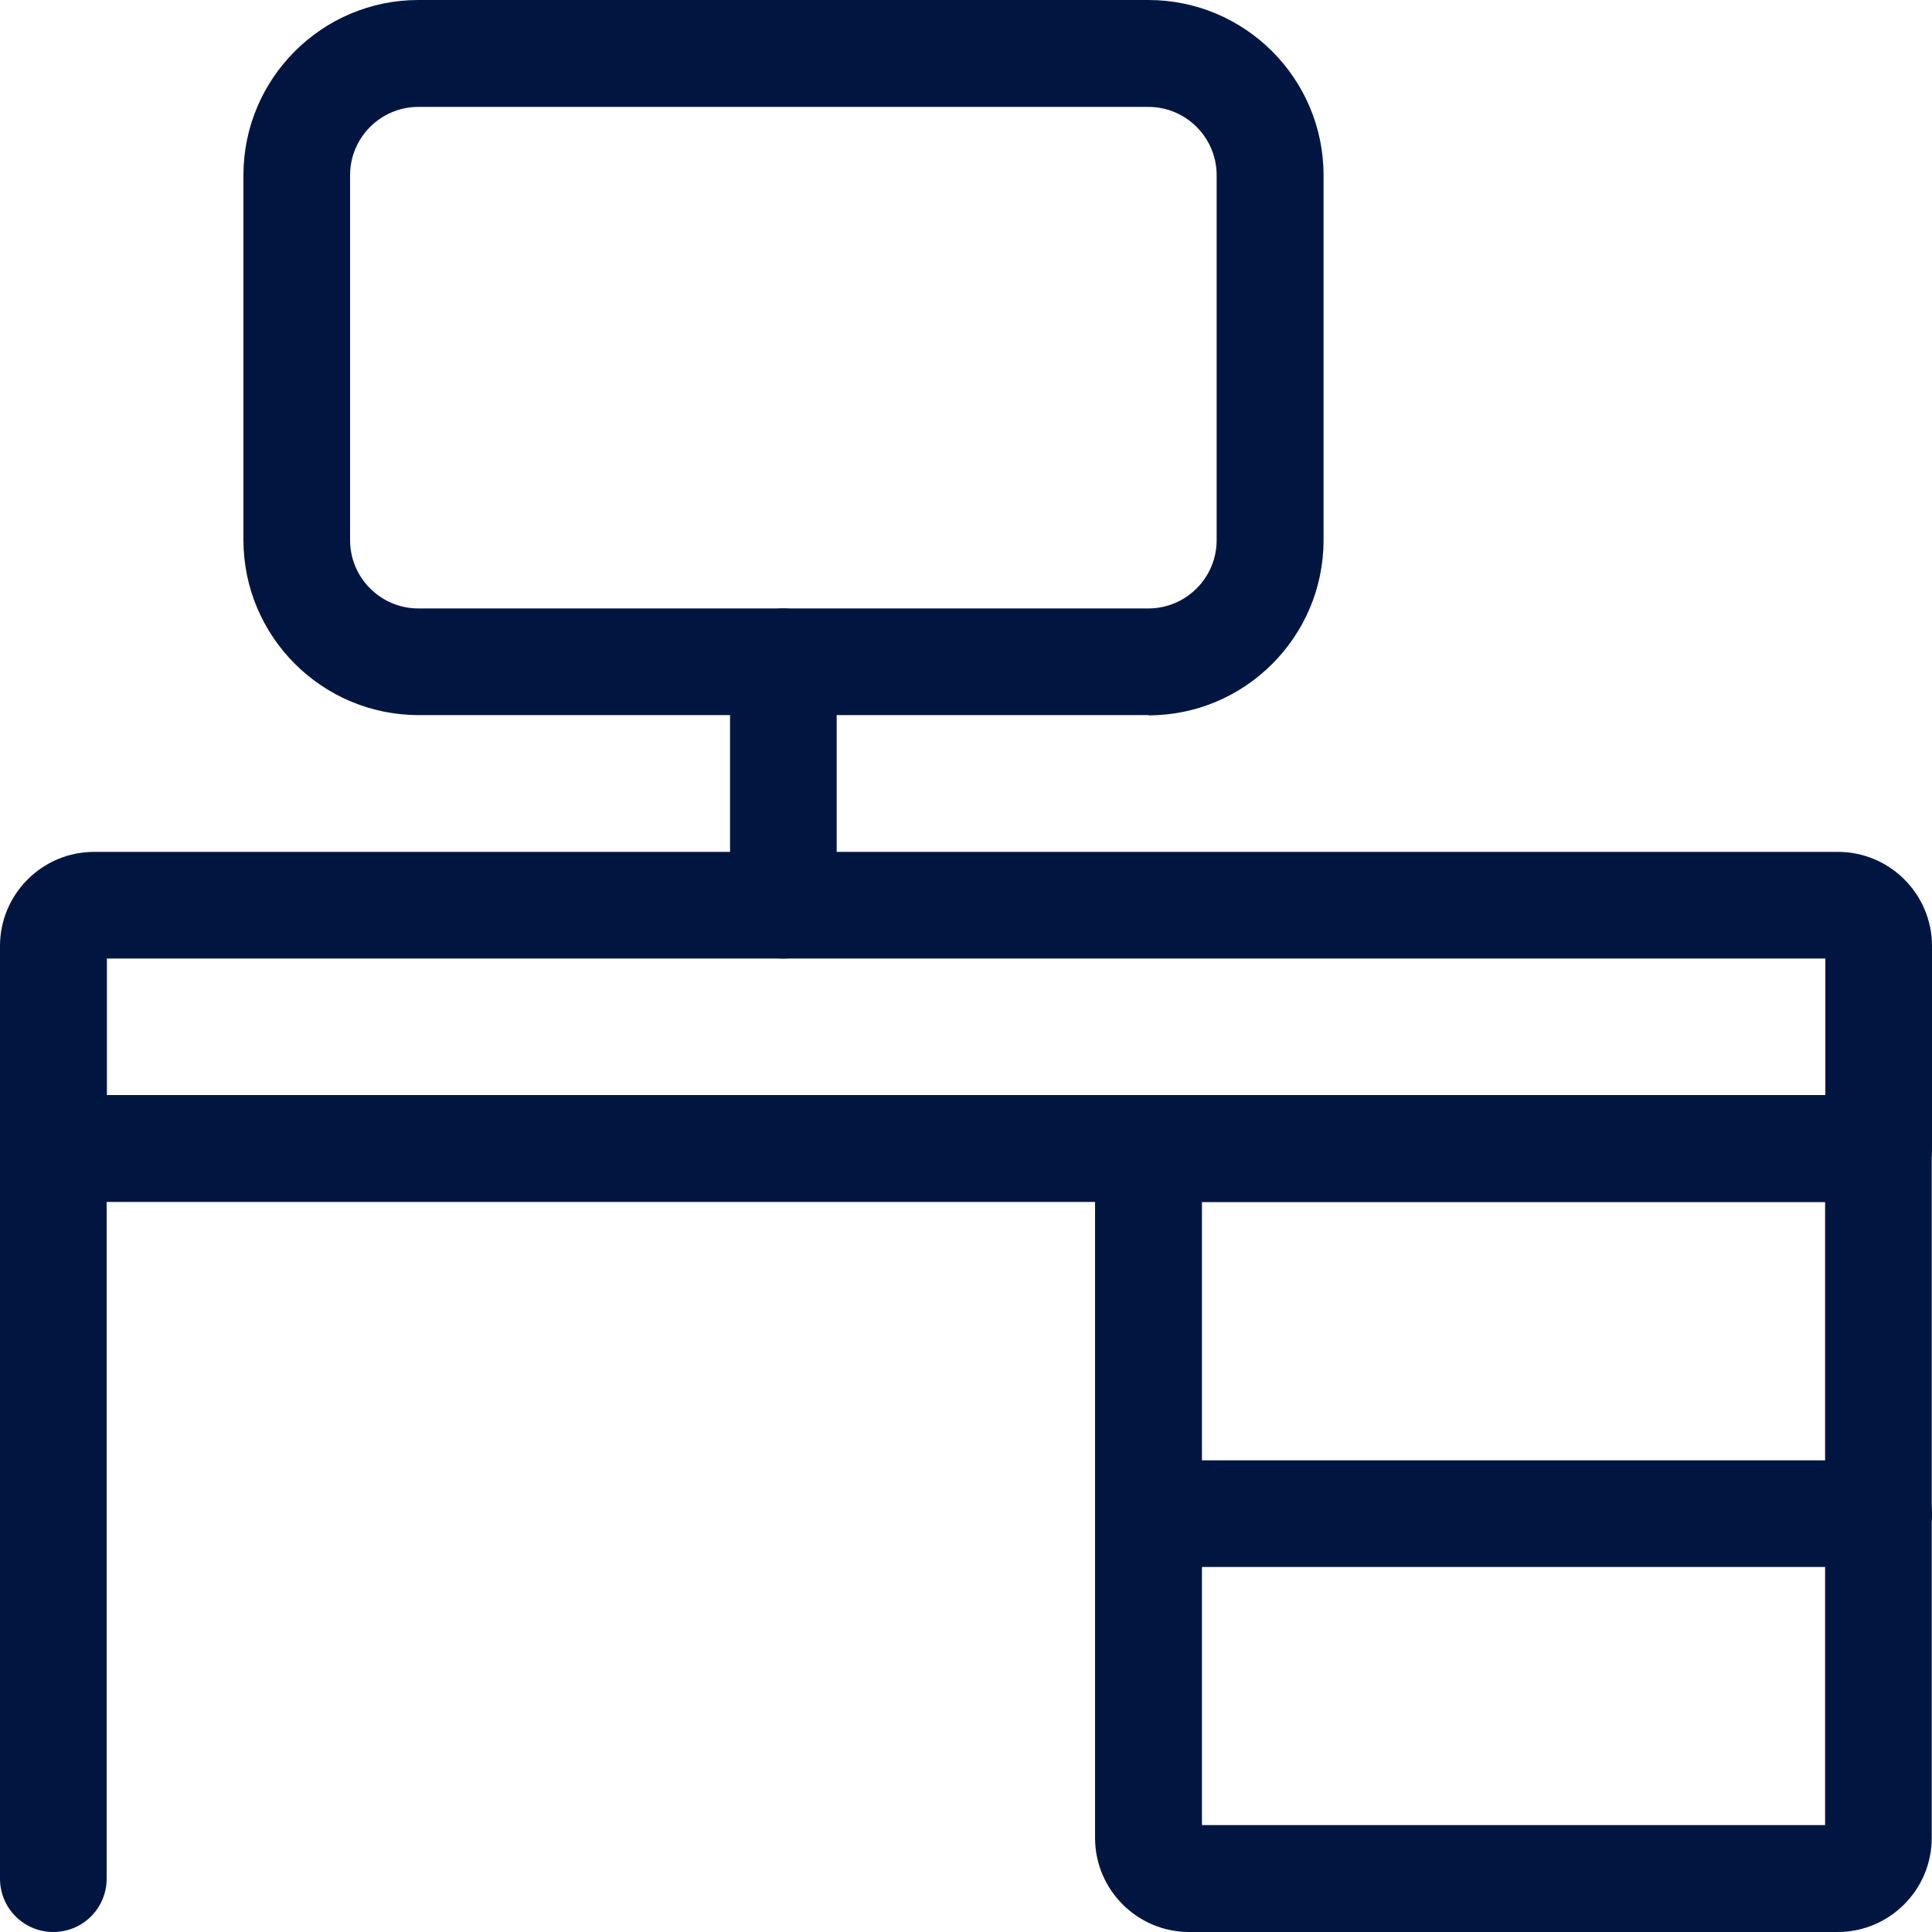 <?xml version="1.0" encoding="UTF-8"?><svg id="a" xmlns="http://www.w3.org/2000/svg" viewBox="0 0 75 75"><path d="M2.07,75c-1.15,0-2.07-.93-2.07-2.07v-28.34c0-1.15.93-2.07,2.07-2.07s2.07.93,2.07,2.07v28.34c0,1.15-.93,2.07-2.07,2.07Z" fill="#001641"/><path d="M71.35,75h-25.19c-2.01,0-3.65-1.64-3.65-3.65v-26.77c0-1.15.93-2.07,2.07-2.07h28.34c1.15,0,2.07.93,2.07,2.07v26.77c0,2.01-1.64,3.65-3.65,3.65ZM46.66,70.85h24.19v-24.19h-24.19v24.19Z" fill="#001641"/><path d="M72.93,46.66H2.07c-1.15,0-2.07-.93-2.07-2.07v-7.87c0-2.01,1.64-3.65,3.65-3.65h67.7c2.01,0,3.65,1.64,3.65,3.65v7.87c0,1.15-.93,2.07-2.07,2.07ZM4.15,42.51h66.71v-5.3H4.15v5.3ZM71.35,37.21h0,0Z" fill="#001641"/><path d="M72.93,60.83h-28.34c-1.15,0-2.07-.93-2.07-2.07s.93-2.07,2.07-2.07h28.34c1.15,0,2.07.93,2.07,2.07s-.93,2.07-2.07,2.07Z" fill="#001641"/><path d="M44.59,27.76h-28.34c-3.75,0-6.8-3.05-6.8-6.8V6.8C9.45,3.05,12.5,0,16.24,0h28.34C48.33,0,51.38,3.05,51.38,6.8v14.17c0,3.75-3.05,6.8-6.8,6.8ZM16.24,4.15c-1.46,0-2.65,1.19-2.65,2.65v14.17c0,1.46,1.19,2.65,2.65,2.65h28.34c1.46,0,2.65-1.19,2.65-2.65V6.8c0-1.46-1.19-2.65-2.65-2.65h-28.34Z" fill="#001641"/><path d="M30.41,37.21c-1.15,0-2.07-.93-2.07-2.07v-9.45c0-1.15.93-2.07,2.07-2.07s2.07.93,2.07,2.07v9.45c0,1.15-.93,2.07-2.07,2.07Z" fill="#001641"/></svg>